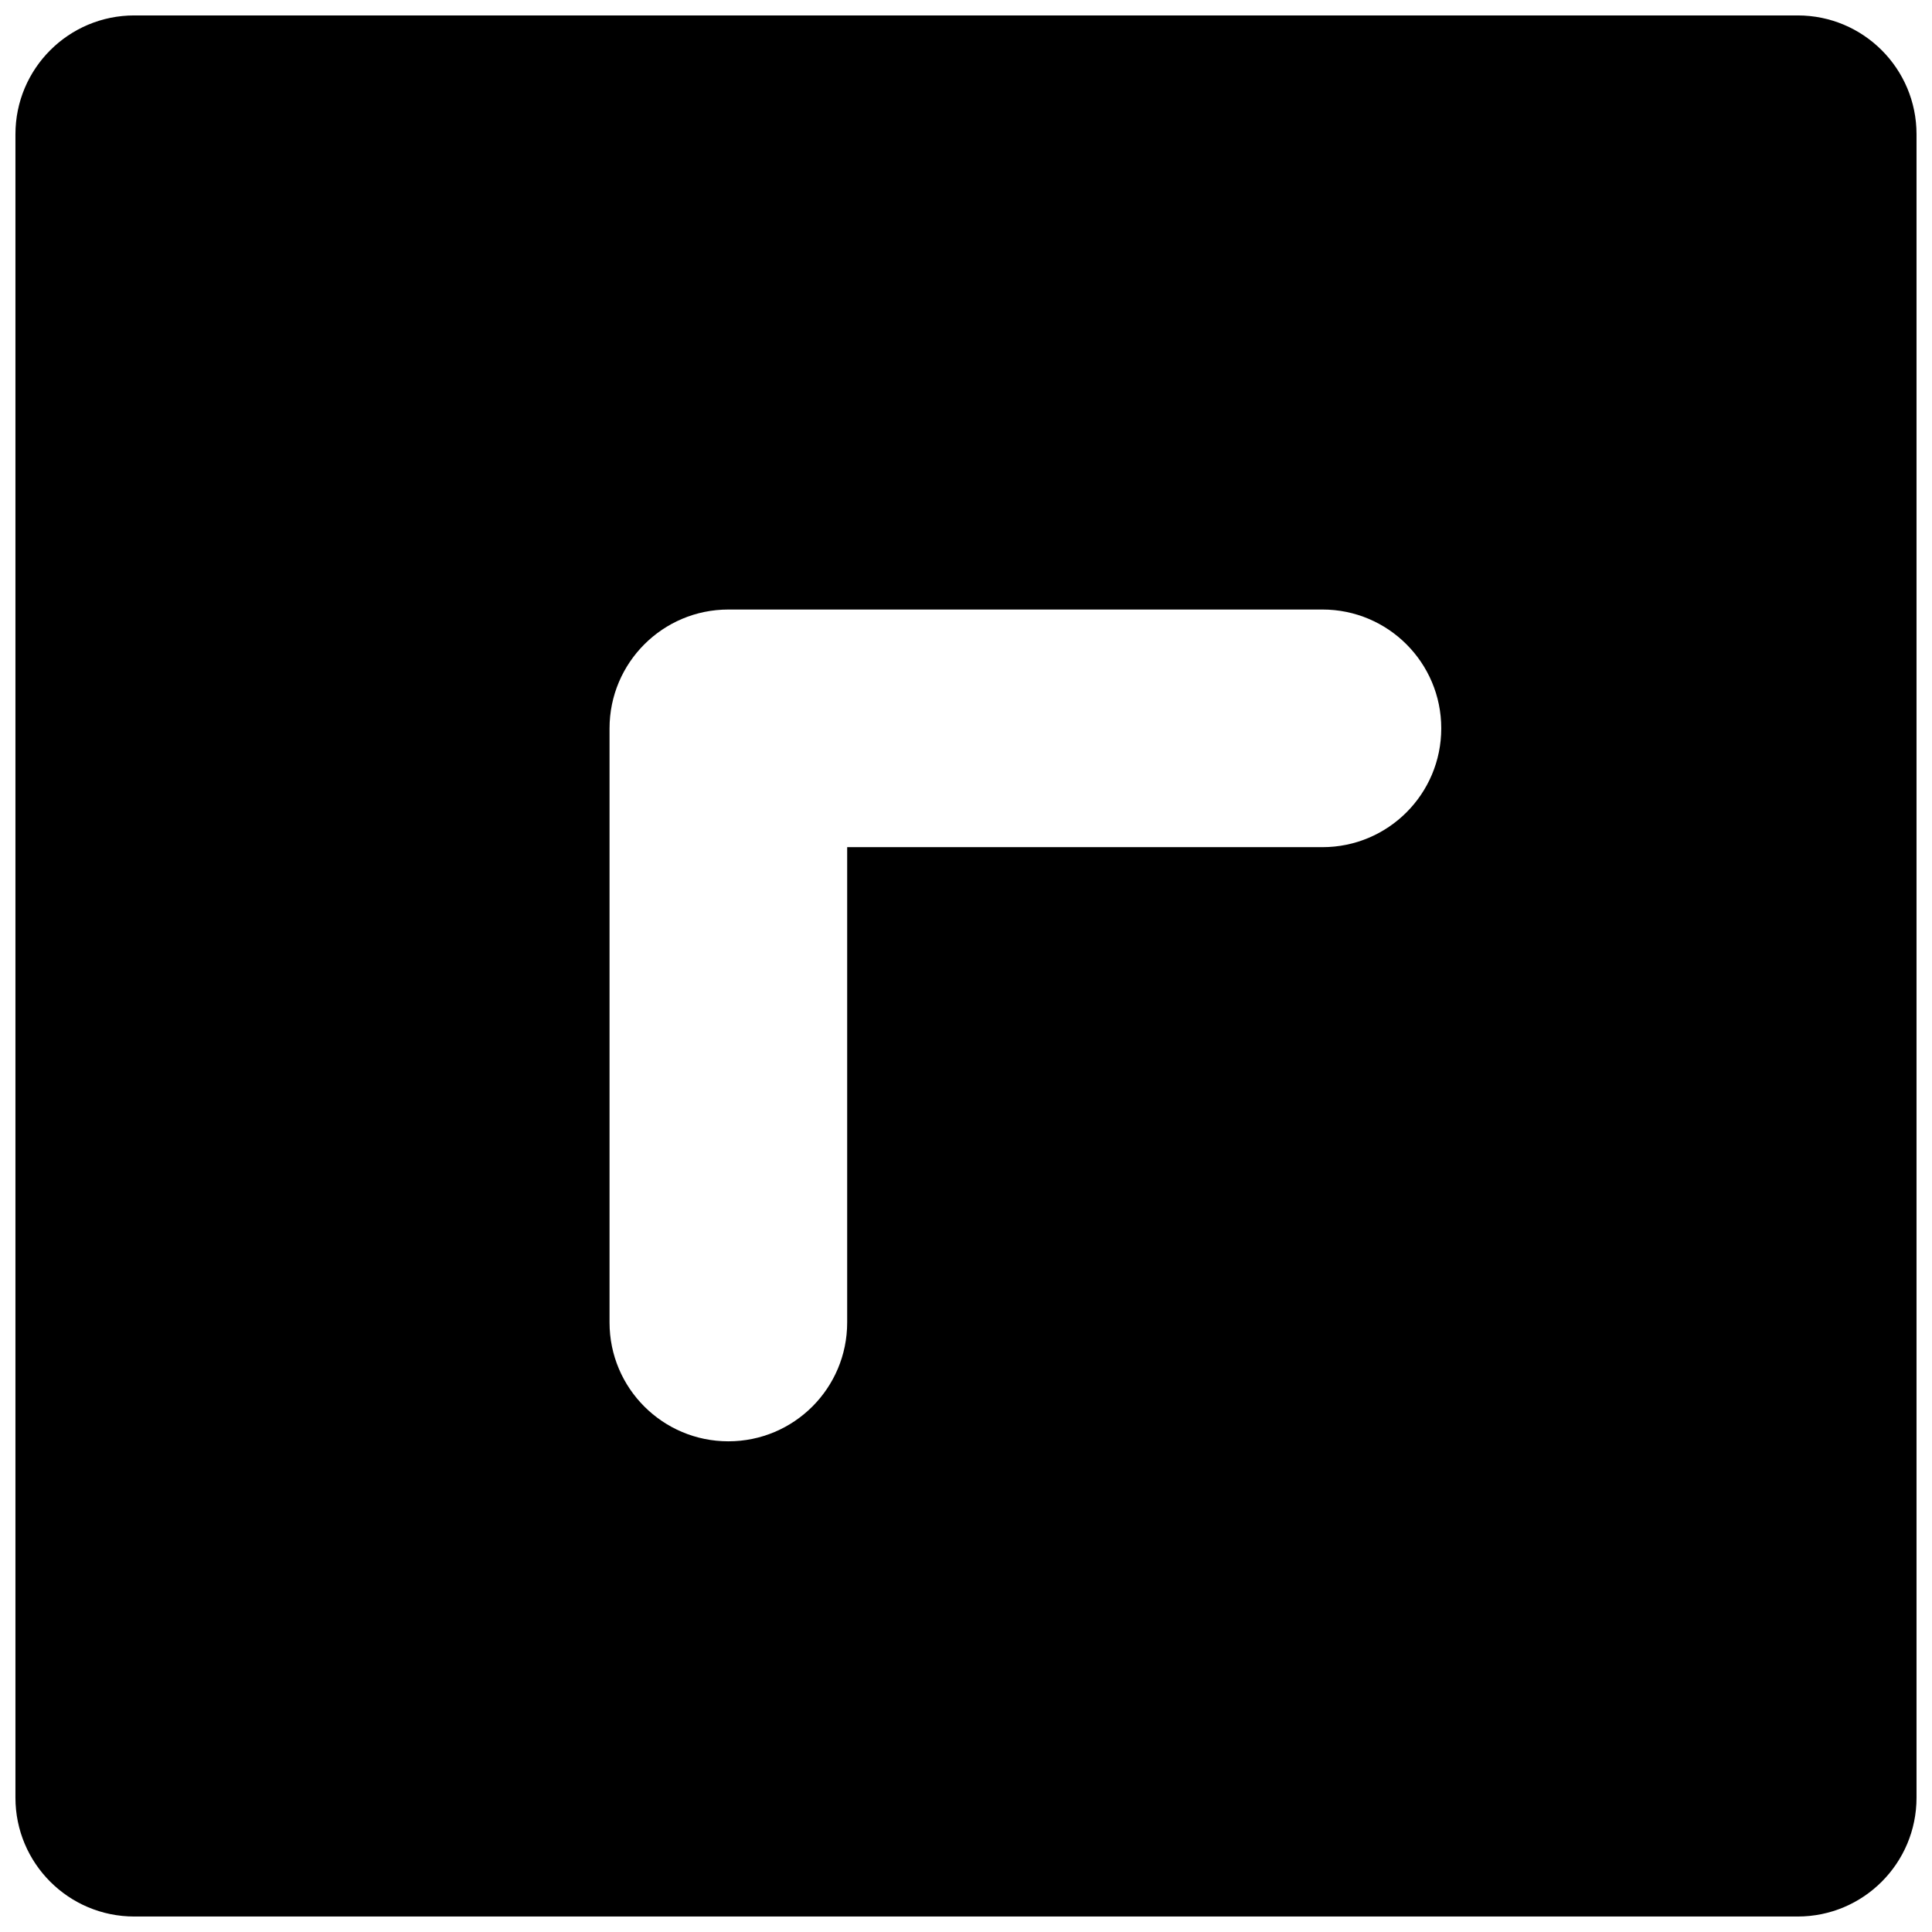 <?xml version="1.0" encoding="UTF-8"?>
<!-- The Best Svg Icon site in the world: iconSvg.co, Visit us! https://iconsvg.co -->
<svg width="800px" height="800px" version="1.1" viewBox="144 144 512 512" xmlns="http://www.w3.org/2000/svg">
 <defs>
  <clipPath id="a">
   <path d="m148.09 148.09h503.81v503.81h-503.81z"/>
  </clipPath>
 </defs>
 <g clip-path="url(#a)">
  <path d="m179.58 148.09c-17.398 0-31.488 14.09-31.488 31.488v440.83c0 17.383 14.09 31.488 31.488 31.488h440.83c17.398 0 31.488-14.105 31.488-31.488v-440.83c0-17.398-14.09-31.488-31.488-31.488zm314.88 157.44c17.398 0 31.488 14.09 31.488 31.488 0 17.398-14.09 31.488-31.488 31.488h-125.95v125.97c0 17.398-14.09 31.488-31.488 31.488-17.398 0-31.488-14.09-31.488-31.488v-157.44c0.004-17.398 14.094-31.504 31.492-31.504z"/>
 </g>
</svg>